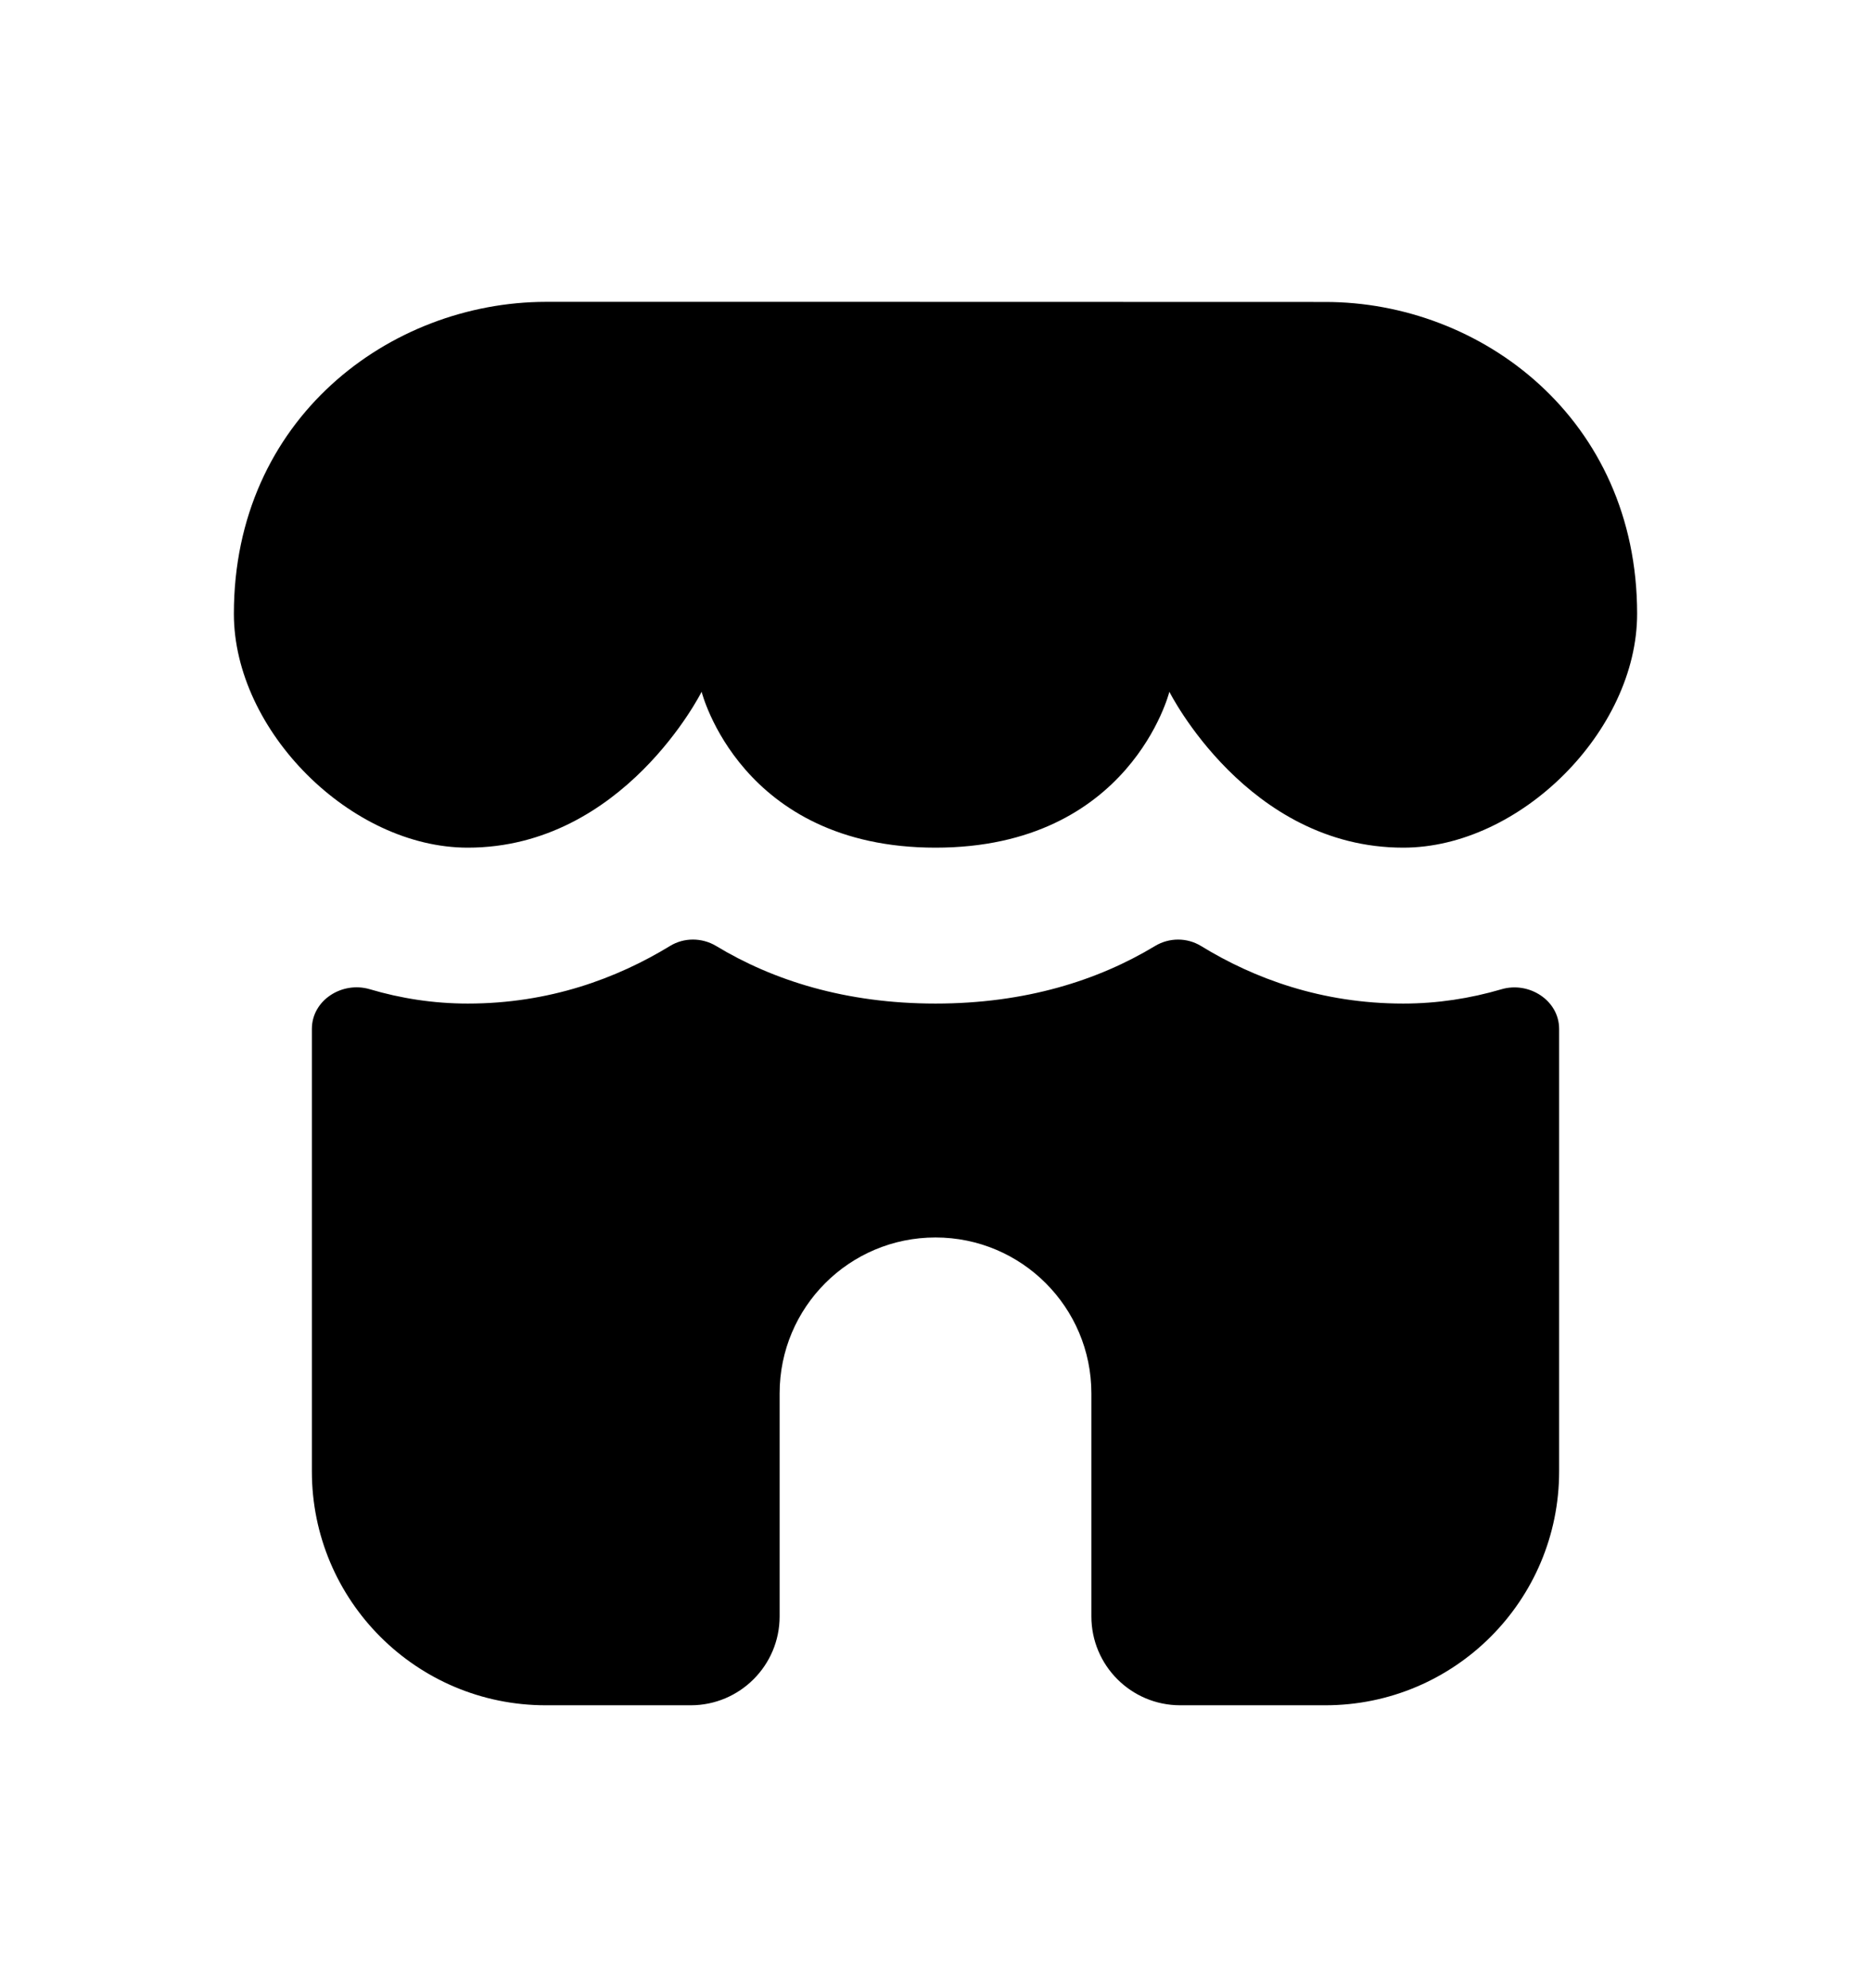 <?xml version="1.0" encoding="UTF-8"?> <svg xmlns="http://www.w3.org/2000/svg" width="16" height="17" viewBox="0 0 16 17" fill="none"><path d="M8.036 7.248H7.964C7.976 7.248 7.988 7.248 8 7.248C8.012 7.248 8.024 7.248 8.036 7.248Z" fill="black"></path><path d="M12.025 7.248C12.017 7.248 12.008 7.248 12 7.248C11.99 7.248 11.981 7.248 11.971 7.248H12.025Z" fill="black"></path><path d="M12.839 8.459C13.074 8.389 13.333 8.553 13.333 8.798V12.581C13.333 13.686 12.438 14.581 11.333 14.581H10.093C9.673 14.581 9.333 14.241 9.333 13.821V11.914C9.333 11.178 8.736 10.581 8 10.581C7.263 10.581 6.667 11.178 6.667 11.914V13.821C6.667 14.241 6.326 14.581 5.907 14.581H4.667C3.562 14.581 2.667 13.686 2.667 12.581V8.798C2.667 8.552 2.925 8.389 3.161 8.458C3.427 8.537 3.708 8.581 4 8.581C4.699 8.581 5.276 8.365 5.729 8.089C5.849 8.015 6.002 8.016 6.123 8.088C6.609 8.382 7.23 8.581 8 8.581C8.769 8.581 9.39 8.383 9.877 8.089C9.998 8.016 10.15 8.015 10.271 8.089C10.723 8.366 11.301 8.581 12 8.581C12.292 8.581 12.573 8.537 12.839 8.459Z" fill="black"></path><path d="M4.667 2.581C5.333 2.58 10.667 2.582 11.333 2.582C12.667 2.581 14 3.581 14 5.248C14 6.248 13 7.248 12 7.248C10.667 7.248 10 5.915 10 5.915C10 5.915 9.667 7.248 8 7.248C6.333 7.248 6 5.915 6 5.915C6 5.915 5.333 7.248 4 7.248C3 7.248 2 6.248 2 5.248C2 3.581 3.333 2.583 4.667 2.581Z" fill="black"></path></svg> 